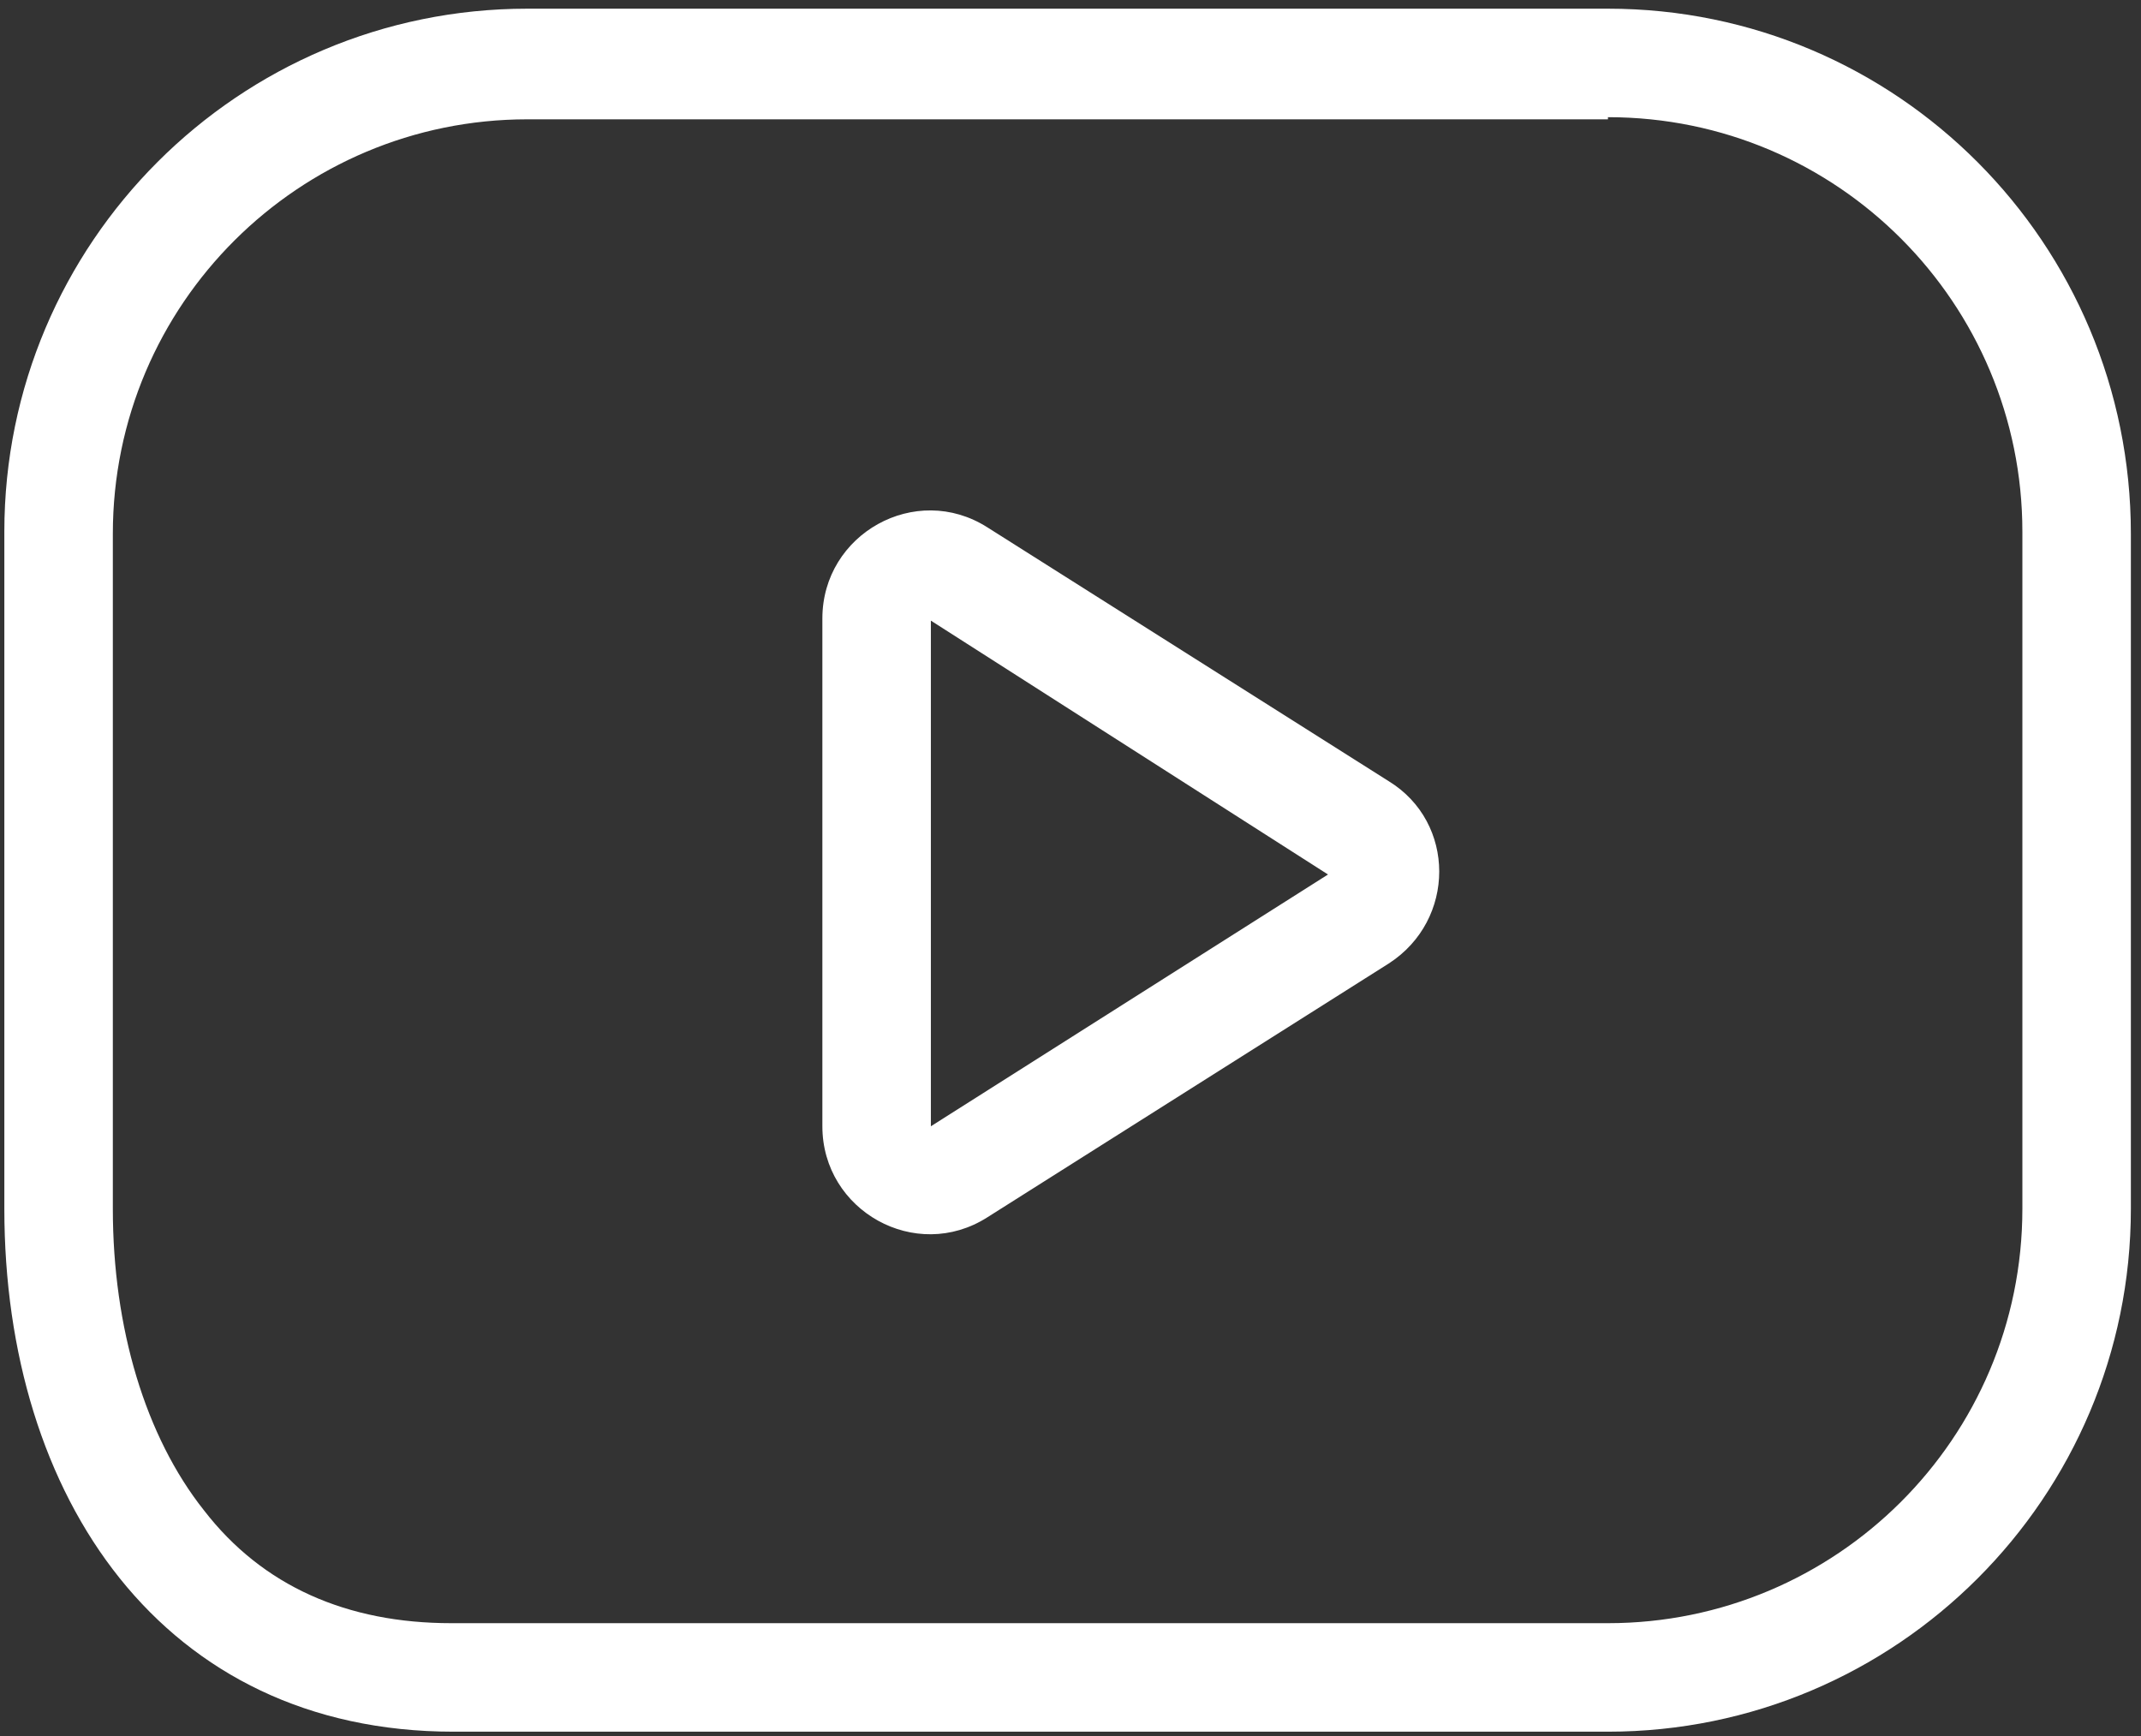 <?xml version="1.0" encoding="UTF-8"?>
<svg width="37px" height="30px" viewBox="0 0 37 30" version="1.1" xmlns="http://www.w3.org/2000/svg" xmlns:xlink="http://www.w3.org/1999/xlink">
    <rect x="0" y="0" width="37" height="30" fill="#333333" stroke="none"/>
    <!-- Generator: Sketch 44.1 (41455) - http://www.bohemiancoding.com/sketch -->
    <title>YouTube</title>
    <desc>Created with Sketch.</desc>
    <defs></defs>
    <g id="Ida" stroke="none" stroke-width="1" fill="none" fill-rule="evenodd">
        <g id="Footer-maks-innhold,-deskto" transform="translate(-952, -107)" fill-rule="nonzero" fill="#FFFFFF">
            <path d="M979.788,109.025 C983.763,109.025 986.95,112.25 986.95,116.188 L986.95,127.888 C986.95,131.863 983.725,135.05 979.788,135.05 L970,135.05 L959.8,135.05 C958,135.05 956.538,134.412 955.525,133.1 C954.513,131.825 953.95,129.95 953.95,127.888 L953.95,116.225 C953.95,112.25 957.175,109.062 961.112,109.062 L979.788,109.062 L979.788,109.025 Z M979.788,107.15 L961.112,107.15 C956.125,107.15 952.075,111.2 952.075,116.188 L952.075,127.888 C952.075,132.875 954.812,136.925 959.837,136.925 L970,136.925 L979.788,136.925 C984.775,136.925 988.825,132.875 988.825,127.888 L988.825,116.225 C988.825,111.2 984.775,107.15 979.788,107.15 L979.788,107.15 Z M966.212,126.463 L966.212,117.688 C966.212,116.225 967.825,115.325 969.062,116.112 L976,120.5 C977.163,121.213 977.163,122.9 976,123.65 L969.062,128.037 C967.825,128.825 966.212,127.925 966.212,126.463 Z M968.087,117.725 L968.087,126.463 L974.95,122.112 L968.087,117.725 Z" id="YouTube"></path>
        </g>
    </g>
</svg>